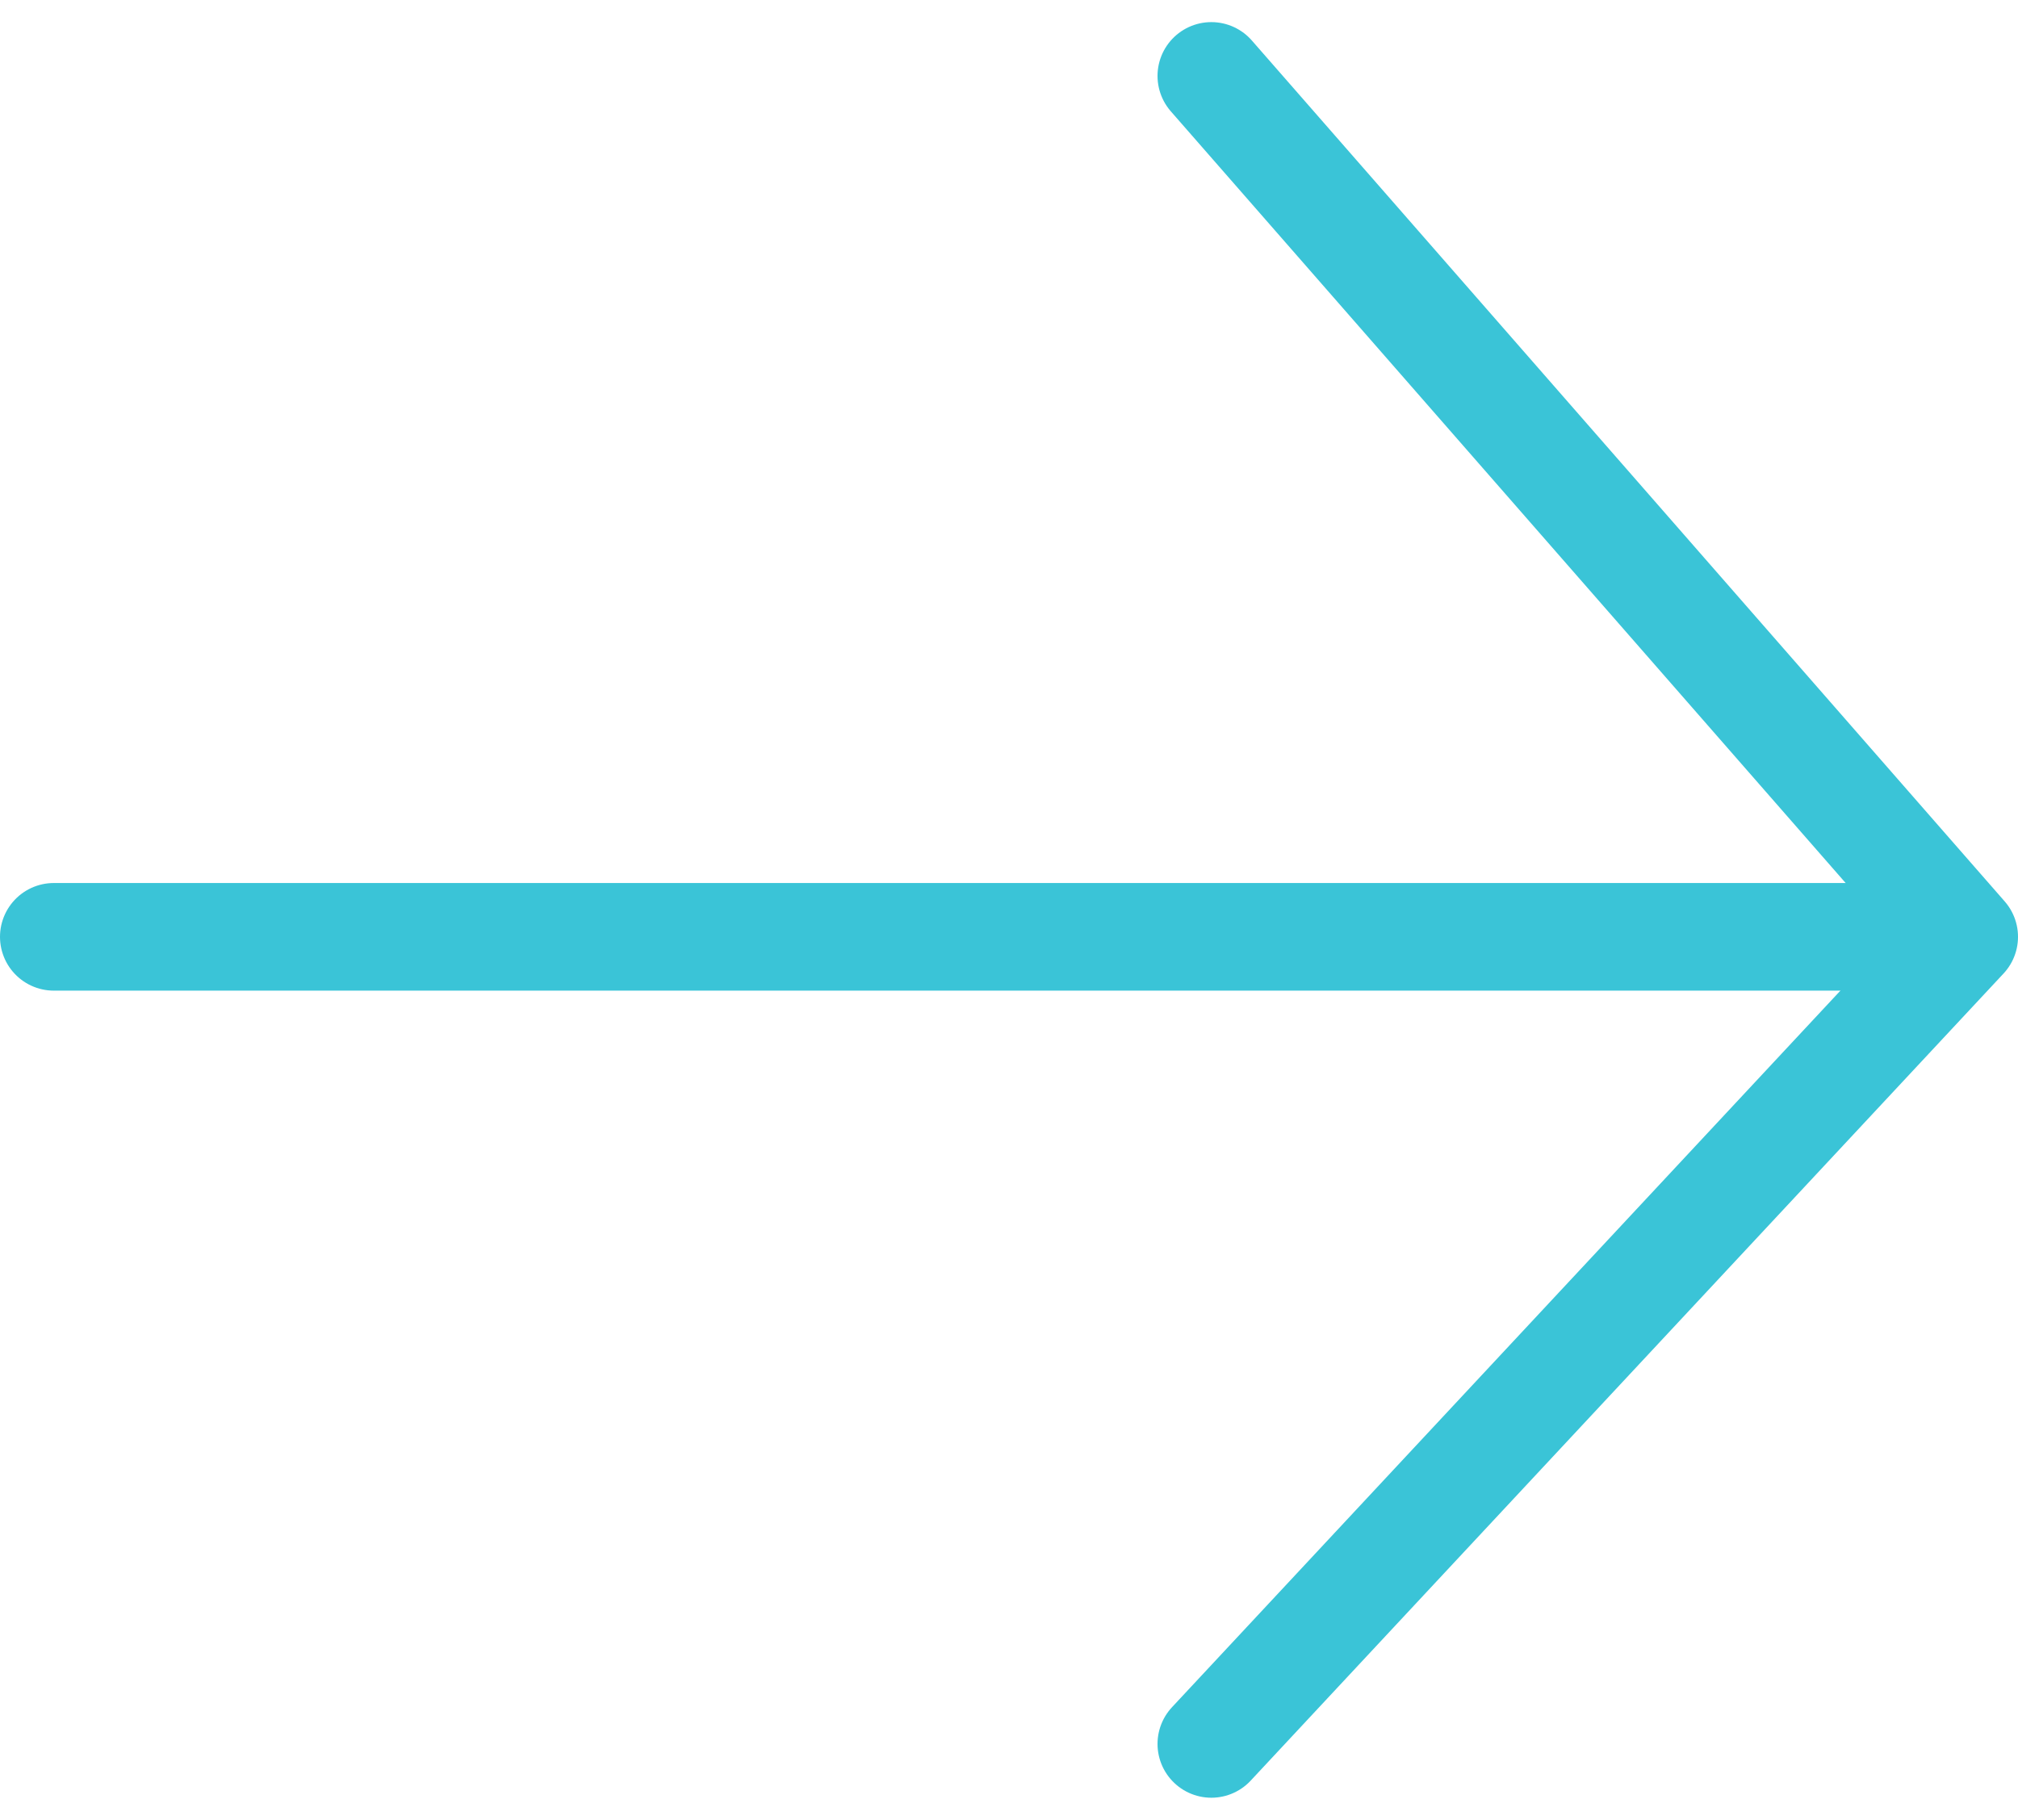 <svg xmlns="http://www.w3.org/2000/svg" width="37.5" height="33.825" viewBox="0 0 37.5 33.825">
  <g id="Group_711" data-name="Group 711" transform="translate(-1489.5 -4965.589)">
    <path id="Path_640" data-name="Path 640" d="M7762,5052.646l16-13.99,15,13.99" transform="translate(6564.656 -2795) rotate(90)" fill="none" stroke="#3ac4d7" stroke-linecap="round" stroke-linejoin="round" stroke-width="2"/>
    <path id="Path_641" data-name="Path 641" d="M45,0H10" transform="translate(1480.5 4983)" fill="none" stroke="#3ac4d7" stroke-linecap="round" stroke-width="2"/>
  </g>
</svg>

